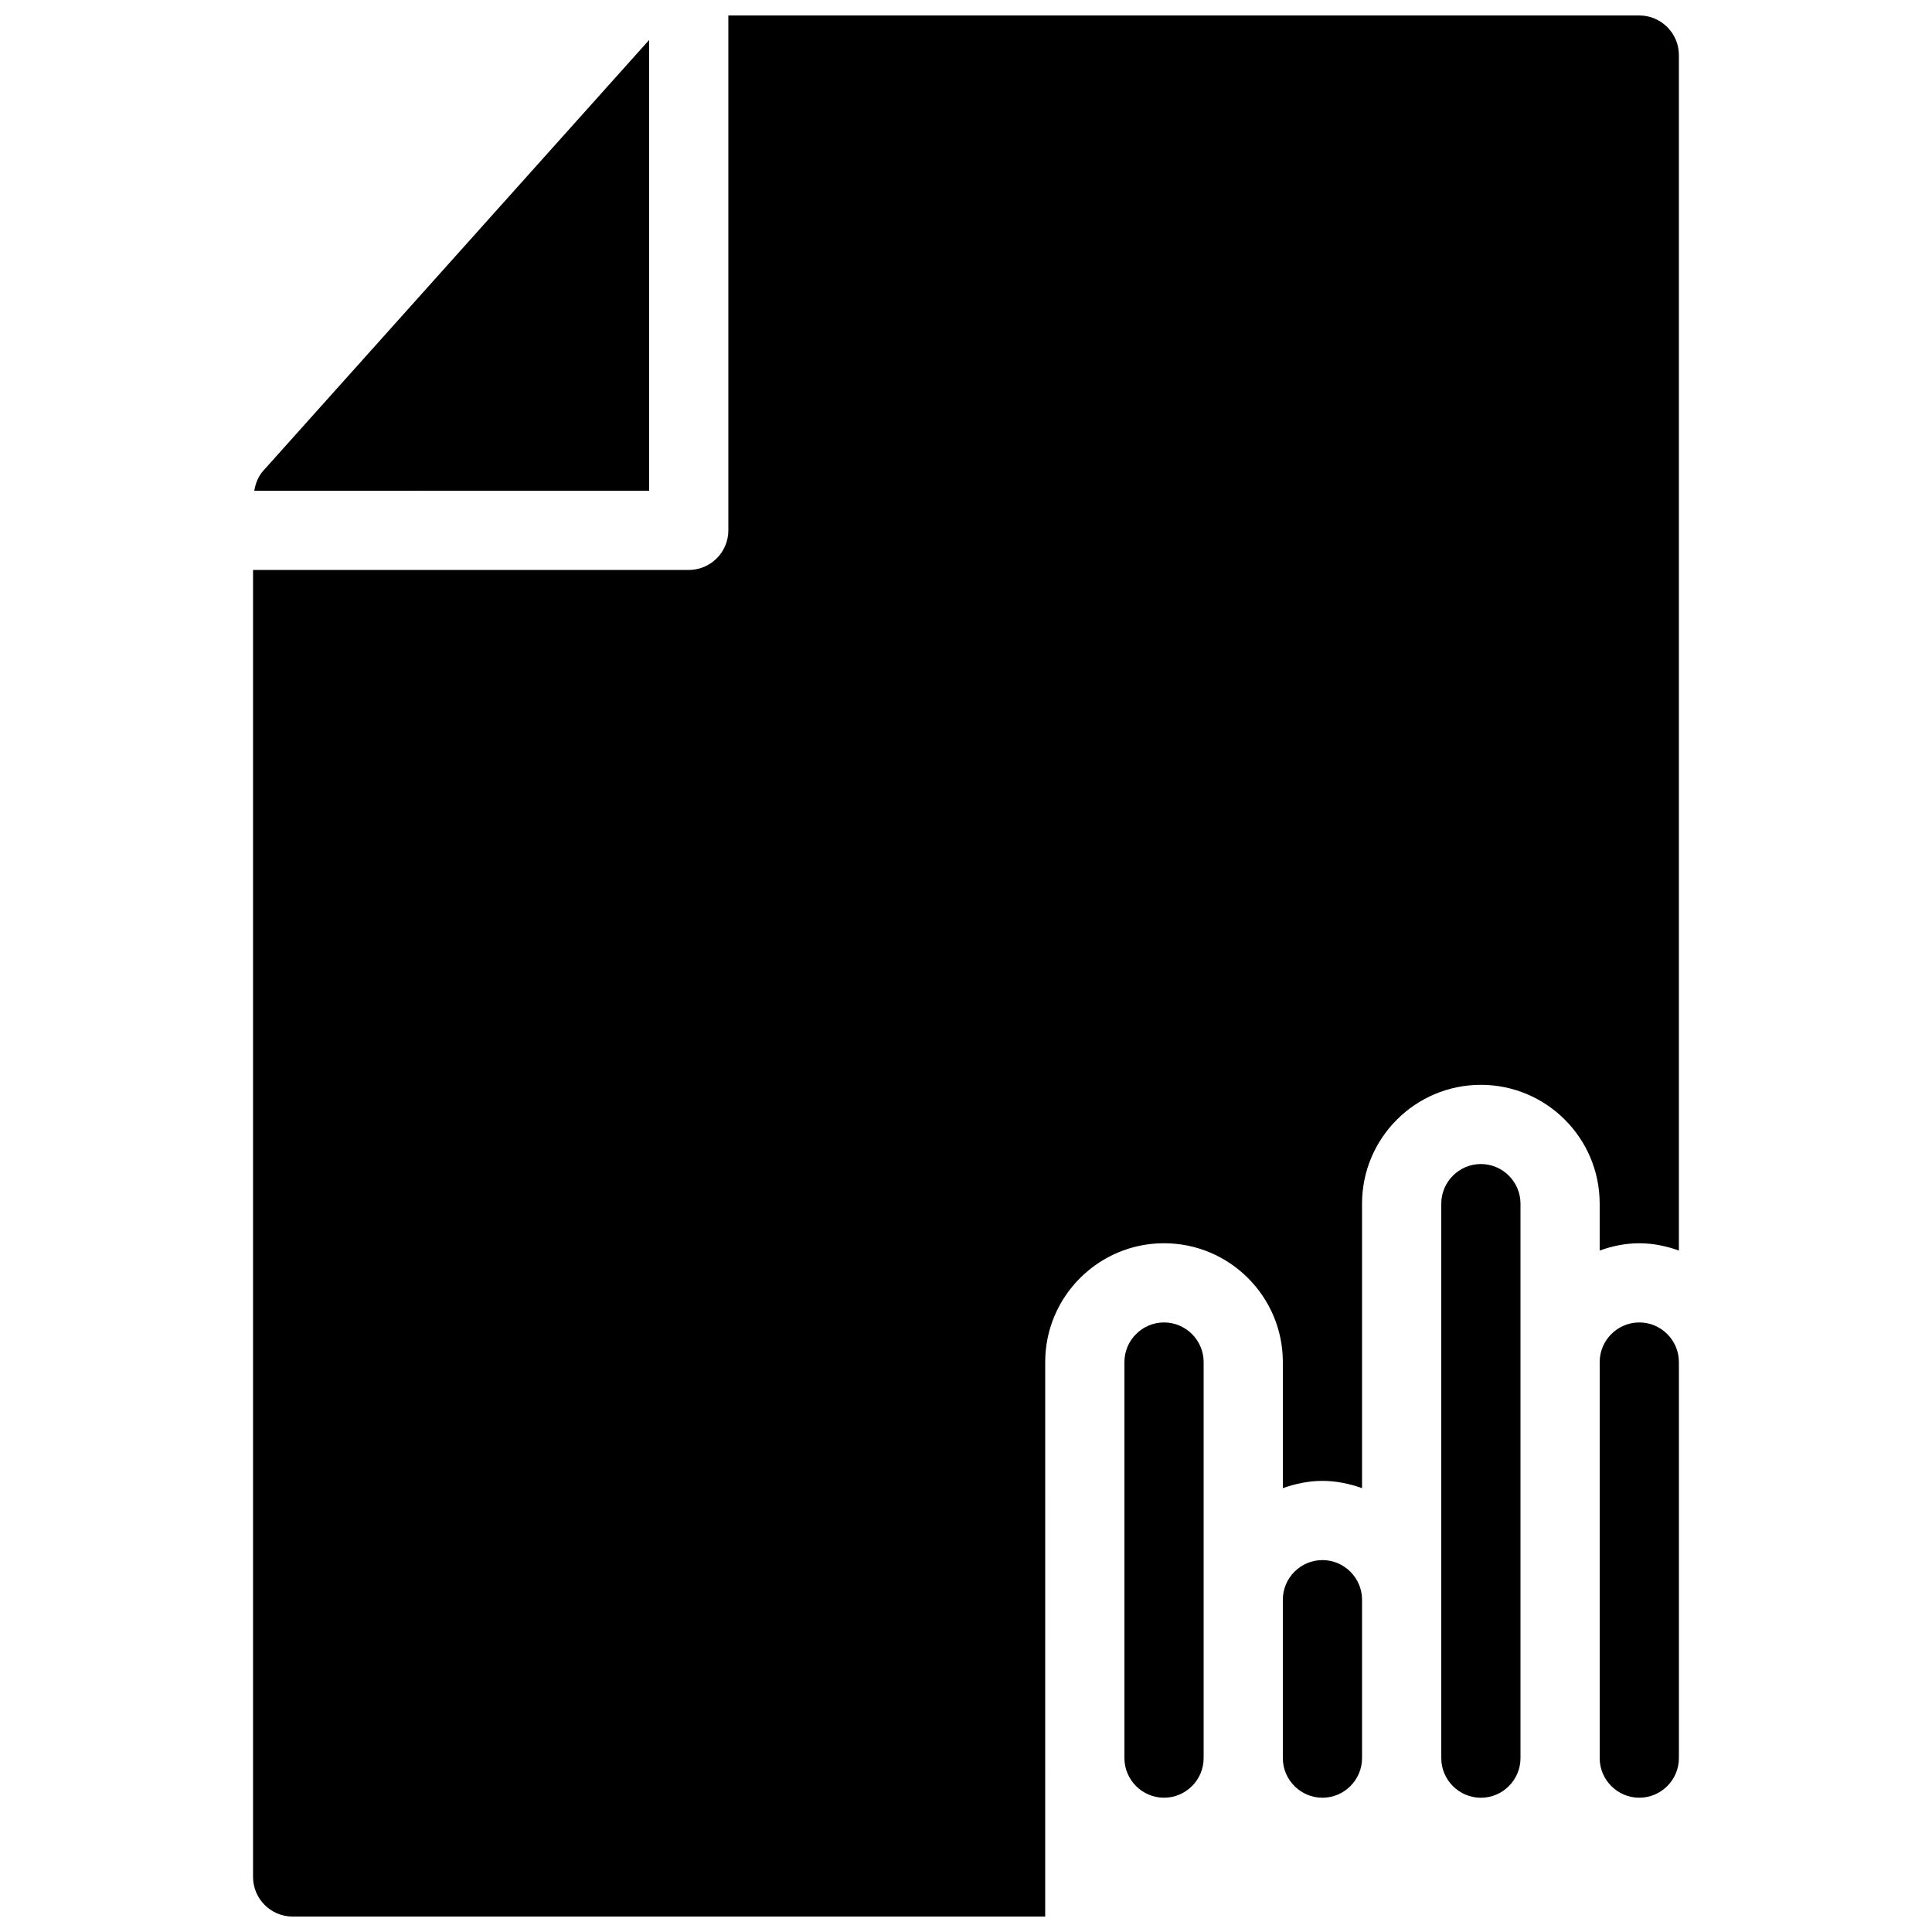 <?xml version="1.0" encoding="UTF-8"?>
<!-- Uploaded to: ICON Repo, www.iconrepo.com, Generator: ICON Repo Mixer Tools -->
<svg width="800px" height="800px" version="1.1" viewBox="144 144 512 512" xmlns="http://www.w3.org/2000/svg">
 <defs>
  <clipPath id="a">
   <path d="m211 148.09h378v503.81h-378z"/>
  </clipPath>
 </defs>
 <path d="m452.48 494.46c-5.773 0-10.496 4.723-10.496 10.496v104.96c0 5.773 4.723 10.496 10.496 10.496 5.773 0 10.496-4.723 10.496-10.496v-104.96c0-5.769-4.727-10.496-10.496-10.496z"/>
 <path d="m494.46 557.44c-5.773 0-10.496 4.723-10.496 10.496v41.984c0 5.773 4.723 10.496 10.496 10.496 5.773 0 10.496-4.723 10.496-10.496v-41.984c0-5.769-4.723-10.496-10.496-10.496z"/>
 <path d="m536.45 452.48c-5.773 0-10.496 4.723-10.496 10.496v146.95c0 5.773 4.723 10.496 10.496 10.496 5.773 0 10.496-4.723 10.496-10.496v-146.95c0-5.773-4.723-10.496-10.496-10.496z"/>
 <path d="m578.43 494.46c-5.773 0-10.496 4.723-10.496 10.496v104.96c0 5.773 4.723 10.496 10.496 10.496 5.773 0 10.496-4.723 10.496-10.496v-104.96c0-5.769-4.723-10.496-10.496-10.496z"/>
 <g clip-path="url(#a)">
  <path d="m420.99 504.96c0-17.367 14.121-31.488 31.488-31.488 17.367 0 31.488 14.121 31.488 31.488v33.418c3.293-1.168 6.801-1.93 10.492-1.93 3.695 0 7.199 0.762 10.496 1.93v-75.398c0-17.367 14.121-31.488 31.488-31.488 17.367 0 31.488 14.121 31.488 31.488v12.426c3.297-1.172 6.805-1.93 10.496-1.93 3.695 0 7.199 0.762 10.496 1.93v-316.81c0-5.793-4.723-10.496-10.496-10.496h-241.41v136.45c0 5.793-4.703 10.496-10.496 10.496h-115.46v346.37c0 5.773 4.703 10.496 10.496 10.496h199.43z"/>
 </g>
 <path d="m316.03 274.05v-119.46l-102.29 114.2c-1.324 1.469-2.035 3.336-2.352 5.269z"/>
</svg>